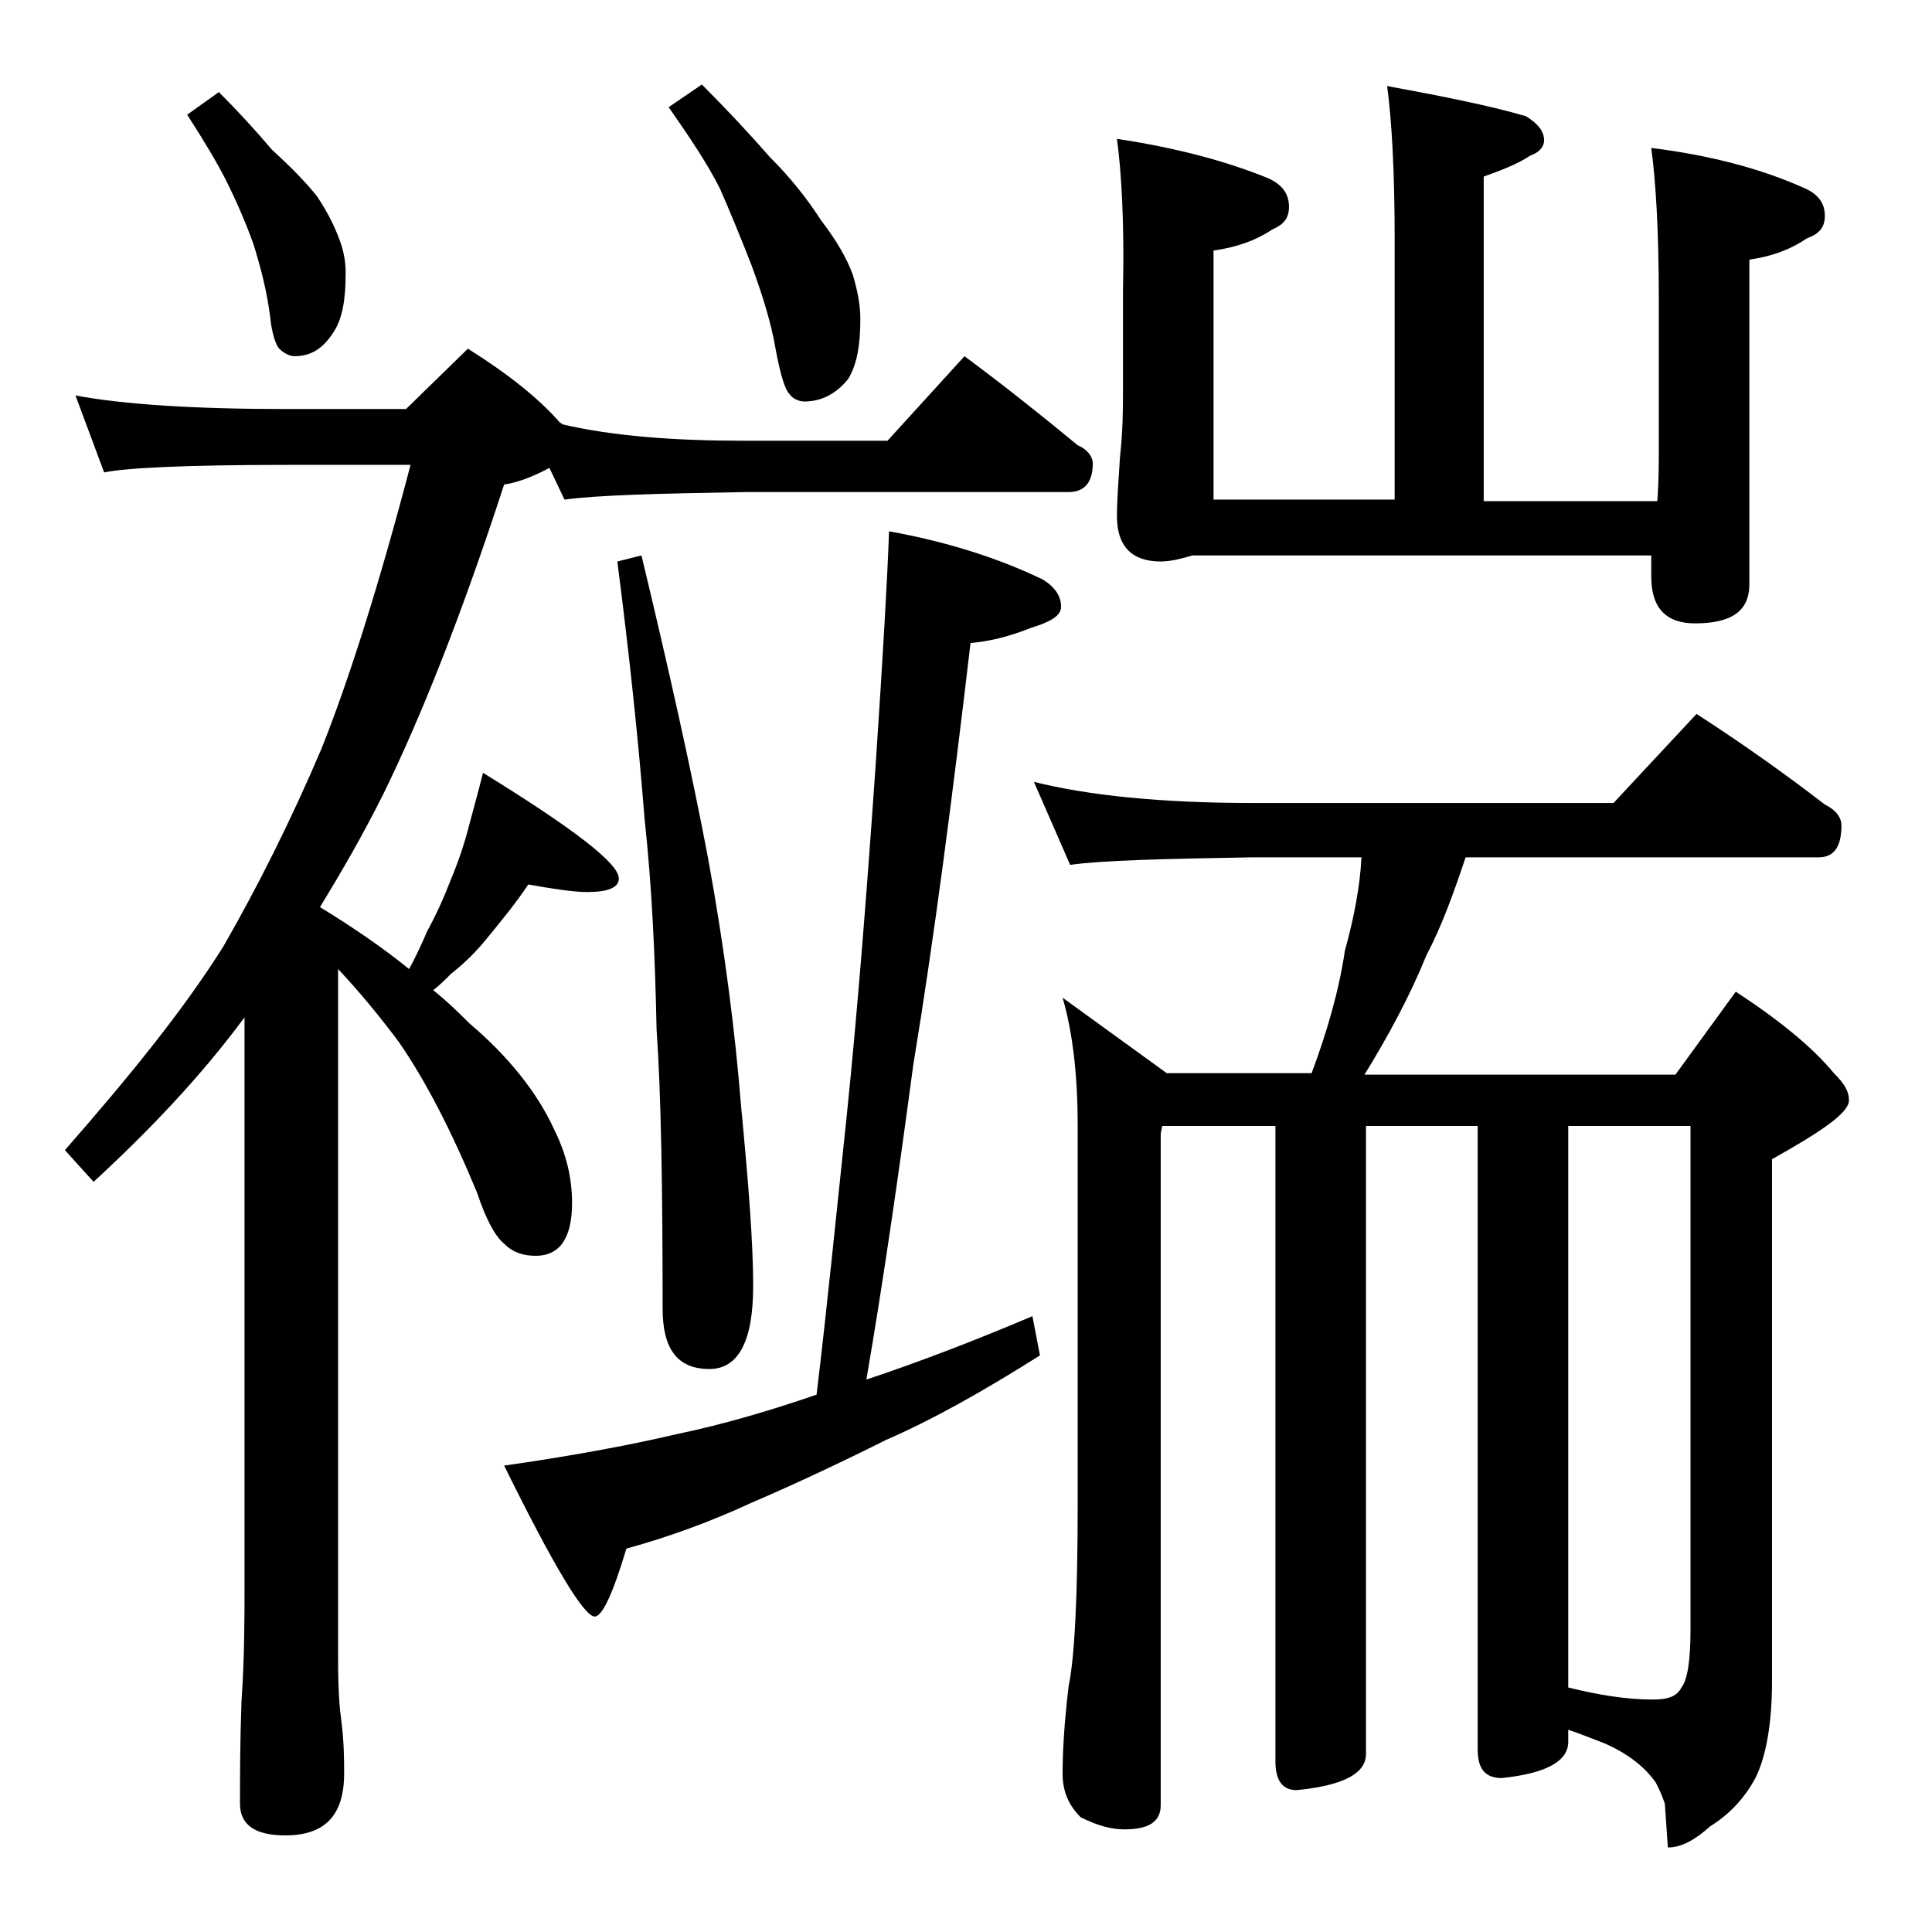 <?xml version="1.0" encoding="utf-8"?>
<!-- Generator: Adobe Illustrator 18.0.0, SVG Export Plug-In . SVG Version: 6.00 Build 0)  -->
<!DOCTYPE svg PUBLIC "-//W3C//DTD SVG 1.1//EN" "http://www.w3.org/Graphics/SVG/1.1/DTD/svg11.dtd">
<svg version="1.1" id="Layer_1" xmlns="http://www.w3.org/2000/svg" xmlns:xlink="http://www.w3.org/1999/xlink" x="0px" y="0px"
	 viewBox="0 0 128 128" enable-background="new 0 0 128 128" xml:space="preserve">
<path d="M5,26.2c3.2,0.6,7.9,0.9,14,0.9h7.9l4.1-4c2.7,1.7,4.7,3.3,6.1,4.9c0.2,0.1,0.2,0.1,0.1,0.1c3.4,0.8,7.5,1.1,12.1,1.1h9.5
	l5.1-5.6c2.7,2,5.2,4,7.5,5.9c0.7,0.3,1,0.8,1,1.2c0,1.2-0.5,1.9-1.6,1.9H49.4c-5.8,0.1-9.8,0.2-12,0.5l-1-2.1c-1.3,0.7-2.3,1-3,1.1
	c-2.8,8.6-5.5,15.4-8,20.5c-1.4,2.8-2.8,5.2-4.2,7.5c2.3,1.4,4.3,2.8,5.9,4.1c0.5-0.9,0.9-1.8,1.2-2.5c0.6-1.1,1.1-2.2,1.6-3.5
	c0.5-1.2,0.9-2.4,1.2-3.6c0.3-1.1,0.6-2.2,0.9-3.4c6,3.7,9,6,9,7c0,0.6-0.7,0.9-2.1,0.9c-0.9,0-2.2-0.2-3.9-0.5
	c-0.8,1.2-1.7,2.3-2.6,3.4c-0.8,1-1.6,1.8-2.5,2.5c-0.4,0.4-0.8,0.8-1.2,1.1c1,0.8,1.8,1.6,2.4,2.2c2.6,2.2,4.5,4.6,5.6,7
	c0.8,1.6,1.2,3.2,1.2,4.9c0,2.3-0.8,3.5-2.4,3.5c-0.8,0-1.5-0.2-2.1-0.8c-0.6-0.5-1.2-1.6-1.8-3.4c-1.7-4.1-3.4-7.4-5.2-10
	c-1.2-1.6-2.5-3.2-4-4.8v45.9c0,1.8,0.1,3.1,0.2,3.8c0.2,1.5,0.2,2.7,0.2,3.6c0,2.8-1.3,4.1-3.9,4.1c-2,0-3-0.7-3-2.1
	c0-1.8,0-4,0.1-6.8c0.2-2.9,0.2-5.5,0.2-7.6V67.4c-2.8,3.8-6.2,7.4-10,10.9l-1.9-2.1c4.2-4.8,7.8-9.2,10.5-13.5
	c2.3-4,4.5-8.4,6.5-13.1c1.8-4.5,3.8-10.8,5.9-18.8H19c-6.7,0-10.7,0.2-12.1,0.5L5,26.2z M14.5,6.1c1.2,1.2,2.4,2.5,3.5,3.8
	c1.2,1.1,2.2,2.1,3,3.1c0.8,1.2,1.2,2.1,1.5,2.9s0.4,1.5,0.4,2.2c0,1.7-0.2,3-0.8,3.9c-0.7,1.1-1.5,1.6-2.6,1.6
	c-0.3,0-0.7-0.2-1-0.5c-0.2-0.2-0.5-1-0.6-2.1c-0.2-1.6-0.6-3.2-1.1-4.8c-0.5-1.4-1.1-2.8-1.8-4.2c-0.6-1.2-1.5-2.7-2.6-4.4
	L14.5,6.1z M58.9,35.2c3.9,0.7,7.3,1.8,10.2,3.2c0.8,0.5,1.2,1.1,1.2,1.8c0,0.6-0.7,1-2,1.4c-1.5,0.6-2.8,0.9-4,1
	c-1.2,10.2-2.4,19.5-3.8,28c-1,7.5-2,14.4-3.1,20.8c3.3-1.1,7-2.5,11-4.2l0.5,2.6c-3.8,2.4-7.2,4.3-10.2,5.6c-3.2,1.6-6.2,3-9,4.2
	c-2.6,1.2-5.3,2.2-8.2,3c-0.9,3-1.6,4.5-2.1,4.5c-0.7,0-2.7-3.3-6-10c4.2-0.6,8.1-1.3,11.5-2.1c2.9-0.6,6-1.5,9.2-2.6
	c0.7-5.8,1.3-11.9,2-18.5c0.7-6.8,1.3-14.4,1.9-23C58.5,43.4,58.8,38.2,58.9,35.2z M42.5,36.8c1.8,7.5,3.3,14.2,4.4,20
	c1.1,6,1.8,11.5,2.2,16.5c0.5,5.2,0.8,9.1,0.8,11.9c0,3.7-1,5.5-2.9,5.5c-2.1,0-3.1-1.3-3.1-4c0-8-0.1-14.2-0.4-18.5
	c-0.1-4.8-0.3-9.4-0.8-14c-0.4-5.1-1-10.8-1.8-17L42.5,36.8z M46.5,5.6c1.6,1.6,3.1,3.2,4.5,4.8c1.4,1.4,2.5,2.8,3.4,4.2
	c1,1.3,1.7,2.5,2.1,3.6c0.3,1,0.5,2,0.5,2.9c0,1.7-0.2,3-0.8,4c-0.8,1-1.8,1.5-2.9,1.5c-0.4,0-0.8-0.2-1-0.5
	c-0.3-0.3-0.6-1.3-0.9-2.9c-0.3-1.8-0.9-3.7-1.6-5.6c-0.7-1.8-1.4-3.5-2.1-5.1c-0.8-1.6-2-3.4-3.4-5.4L46.5,5.6z M68.5,51.8
	c3.6,0.9,8.4,1.4,14.5,1.4h23.9l5.5-5.9c3.1,2,5.9,4,8.5,6c0.8,0.4,1.1,0.9,1.1,1.4c0,1.4-0.5,2.1-1.5,2.1H97.1
	c-0.8,2.4-1.6,4.6-2.6,6.5c-1.1,2.7-2.5,5.3-4.1,7.9H111l4-5.5c2.9,1.9,5.1,3.7,6.5,5.4c0.7,0.7,1,1.2,1,1.8c0,0.8-1.7,2-5.1,3.9
	v34.6c0,2.8-0.4,5-1.1,6.4c-0.7,1.3-1.7,2.4-3,3.2c-1,0.9-1.9,1.4-2.8,1.4l-0.2-2.9c-0.2-0.6-0.4-1-0.6-1.4c-0.7-1-1.8-1.9-3.4-2.6
	c-0.8-0.3-1.5-0.6-2.4-0.9v0.8c0,1.3-1.5,2.1-4.4,2.4c-1.1,0-1.6-0.6-1.6-1.9V74.6h-7.4v41.6c0,1.3-1.5,2.1-4.6,2.4
	c-0.9,0-1.4-0.6-1.4-1.9V74.6H77l-0.1,0.5v44.5c0,1.1-0.8,1.6-2.4,1.6c-0.8,0-1.7-0.2-2.9-0.8c-0.8-0.8-1.2-1.7-1.2-2.9
	c0-1.4,0.1-3.3,0.4-5.8c0.4-1.9,0.6-6,0.6-12.1V74.6c0-3.2-0.3-6.1-1-8.5l6.9,5h9.6c1-2.7,1.8-5.4,2.2-8.1c0.6-2.2,1-4.2,1.1-6.2H83
	c-5.9,0.1-10,0.2-12.1,0.5L68.5,51.8z M74,9.2c4,0.6,7.3,1.5,10,2.6c0.9,0.4,1.4,1,1.4,1.9c0,0.8-0.4,1.2-1.1,1.5
	c-1.2,0.8-2.5,1.2-3.9,1.4v16.5h12V15.8c0-4.5-0.2-7.9-0.5-10.1c3.8,0.7,6.8,1.3,9.2,2c0.8,0.5,1.2,1,1.2,1.6c0,0.4-0.3,0.8-0.9,1
	c-0.9,0.6-2,1-3.1,1.4v21.5h11.5c0.1-1.3,0.1-2.5,0.1-3.4v-10c0-4.5-0.2-7.8-0.5-10c4,0.5,7.3,1.4,10,2.6c1,0.4,1.5,1,1.5,1.9
	c0,0.8-0.4,1.2-1.2,1.5c-1.2,0.8-2.4,1.2-3.8,1.4v21.5c0,1.8-1.2,2.6-3.6,2.6c-1.9,0-2.9-1-2.9-3.1v-1.4H79
	c-0.7,0.2-1.4,0.4-2.1,0.4c-1.9,0-2.9-1-2.9-3c0-1,0.1-2.3,0.2-3.9c0.2-1.8,0.2-3.2,0.2-4.5v-6.5C74.5,14.8,74.3,11.4,74,9.2z
	 M103.9,74.6v37.2c2,0.5,3.9,0.8,5.6,0.8c1,0,1.6-0.2,1.9-0.8c0.4-0.5,0.6-1.8,0.6-3.8V74.6H103.9z"/>
</svg>
